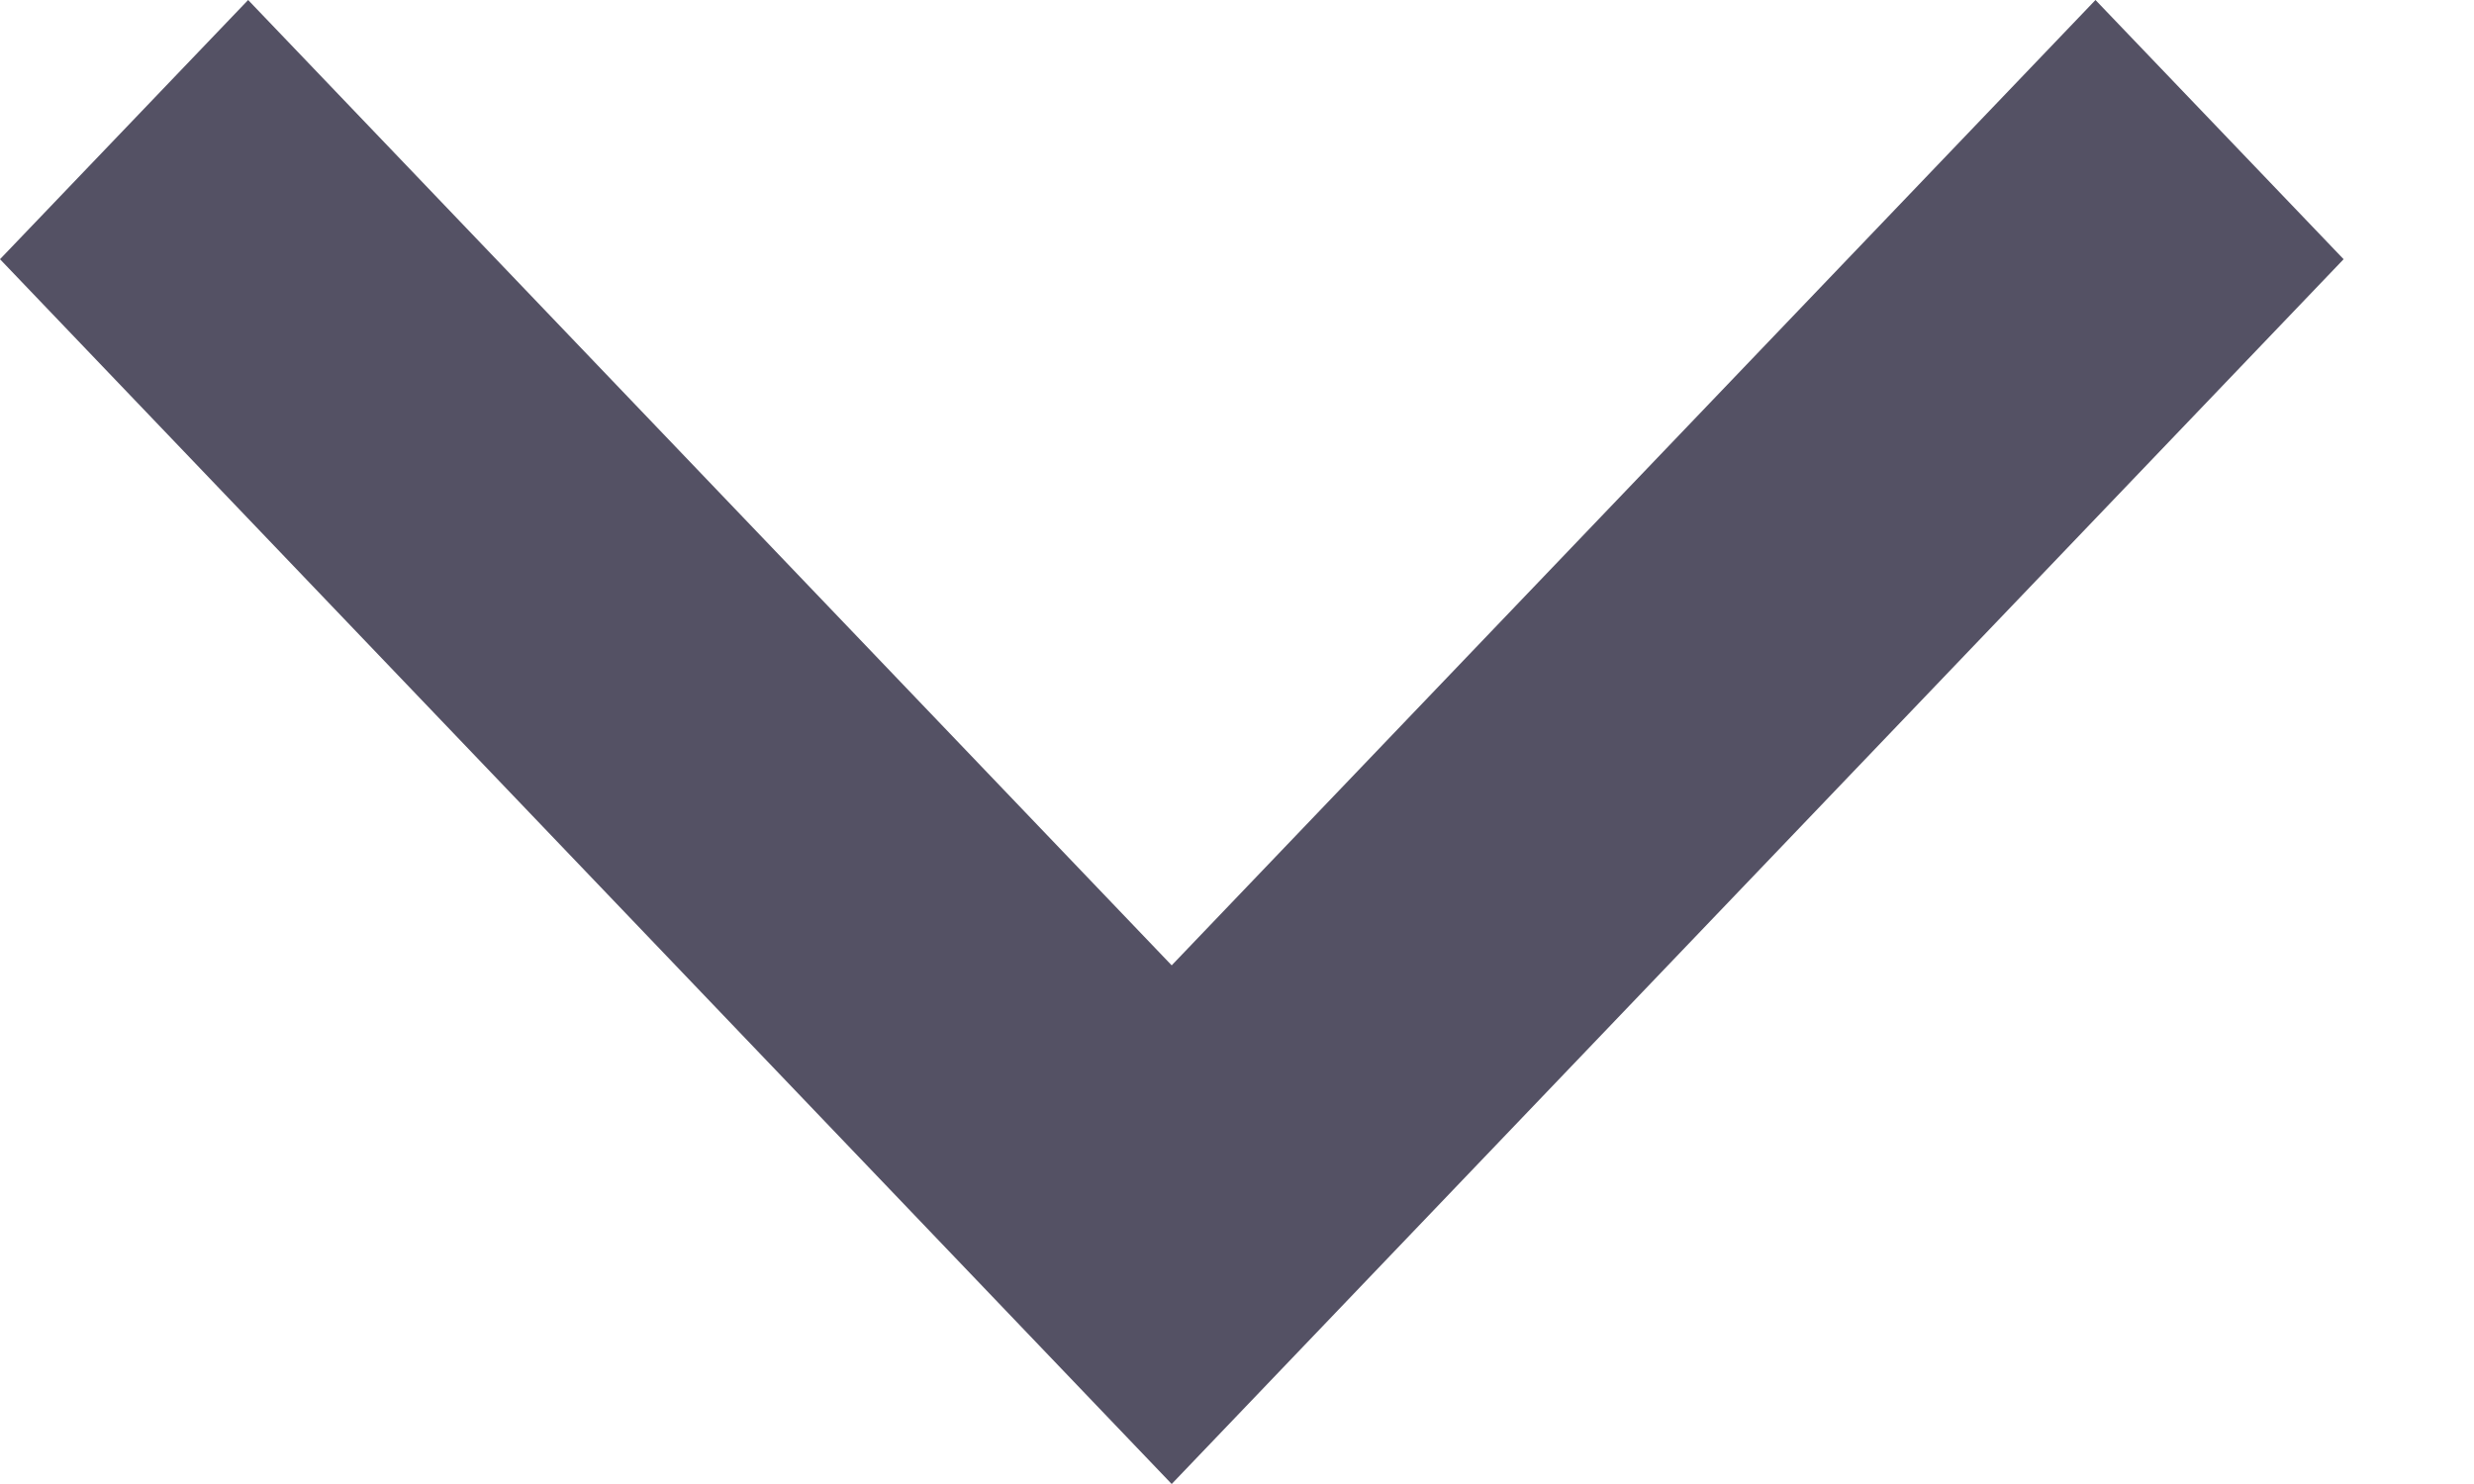 <svg width="10" height="6" viewBox="0 0 10 6" fill="none" xmlns="http://www.w3.org/2000/svg">
<path fill-rule="evenodd" clip-rule="evenodd" d="M1.003 0L0 1.048L4.736 6L9.473 1.048L8.47 0L4.736 3.903L1.003 0Z" fill="#545164"/>
</svg>
